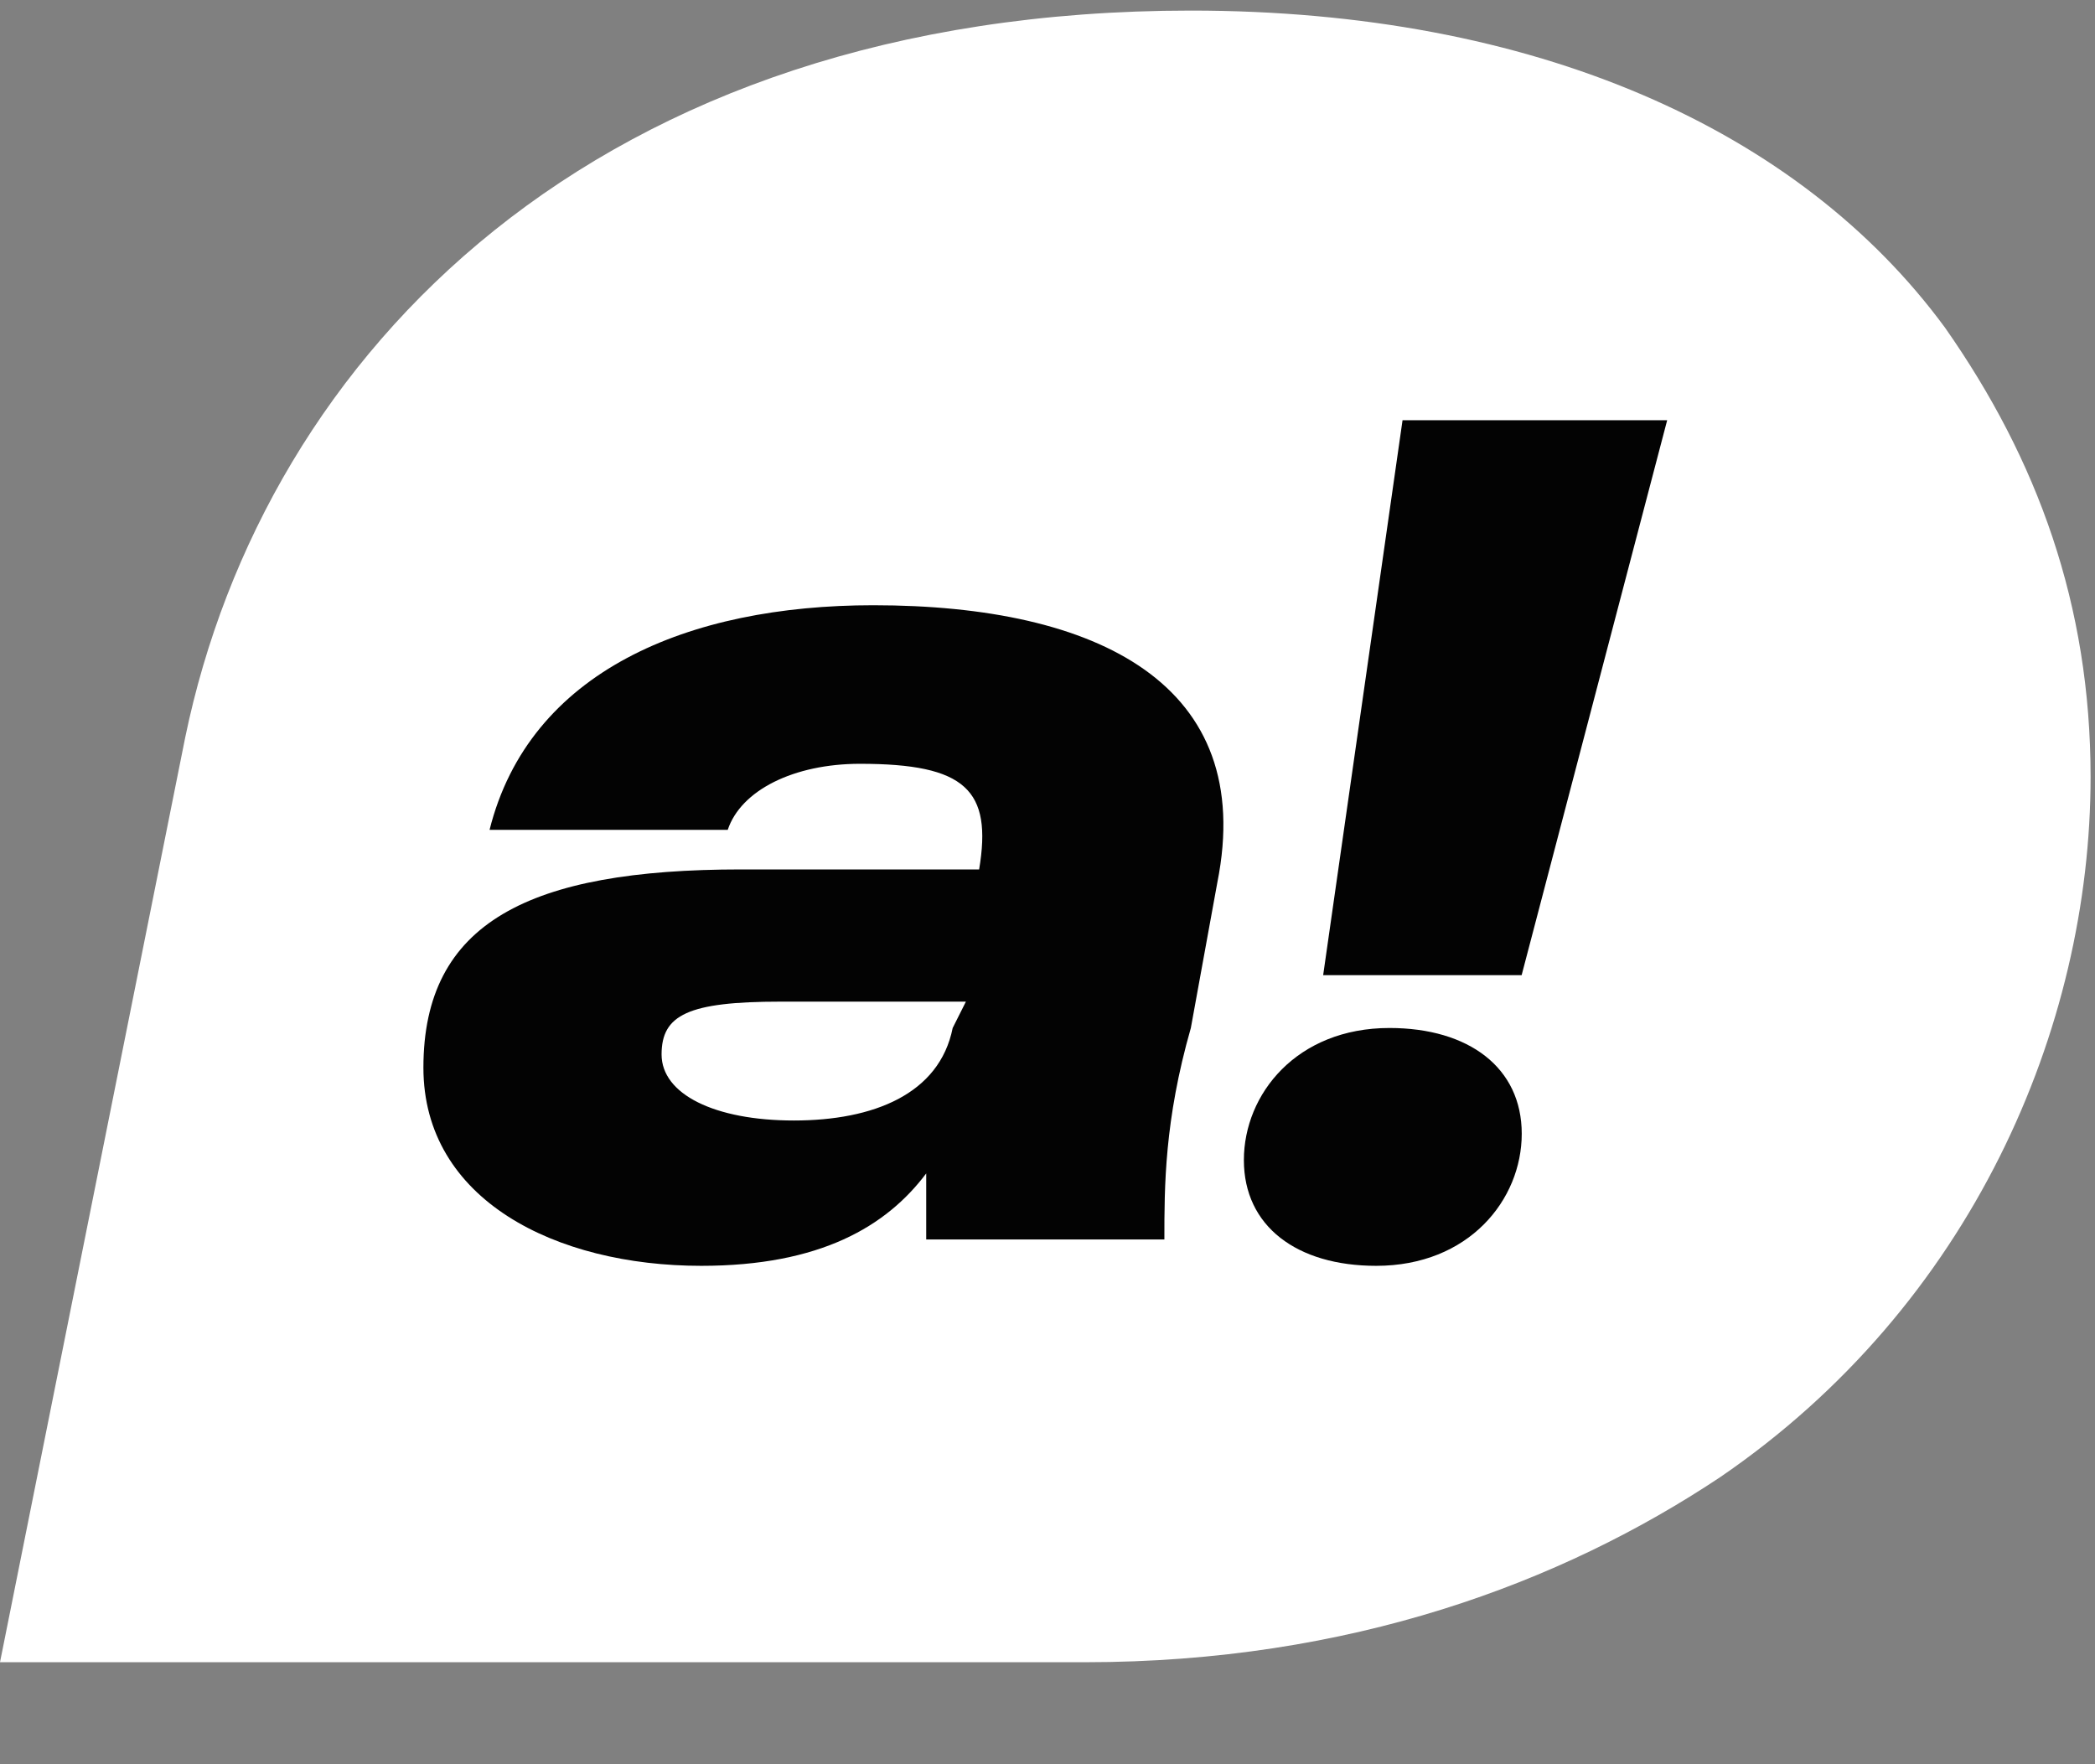 <?xml version="1.0" encoding="UTF-8"?> <svg xmlns="http://www.w3.org/2000/svg" width="19" height="16" viewBox="0 0 19 16" fill="none"><rect x="0" y="0" width="19" height="16" fill="#808080" stroke="none"/><g clip-path="url(#clip0_3005_6128)"><path d="M17.64 2.972C16.32 1.174 13.92 0.096 10.8 0.096C5.4 0.096 2.4 3.211 1.68 6.687L0 15.075H9.84C12.24 15.075 14.16 14.356 15.6 13.397C17.88 11.839 18.96 9.323 18.96 7.046C18.96 5.488 18.48 4.17 17.64 2.972Z" fill="white"></path><path d="M7.92 5.489C6.24 5.489 4.8 6.088 4.44 7.526H6.6C6.72 7.166 7.2 6.927 7.8 6.927C8.76 6.927 9 7.166 8.88 7.885H6.72C4.8 7.885 3.84 8.365 3.84 9.683C3.84 10.881 5.04 11.48 6.36 11.48C7.44 11.48 8.04 11.121 8.4 10.642C8.4 10.881 8.4 11.121 8.4 11.241H10.56C10.56 10.761 10.56 10.162 10.8 9.323L11.04 8.005C11.4 6.208 9.96 5.489 7.92 5.489ZM8.64 9.323C8.52 9.923 7.92 10.162 7.2 10.162C6.48 10.162 6 9.923 6 9.563C6 9.204 6.24 9.084 7.08 9.084H8.76L8.64 9.323Z" fill="#030303"></path><path d="M12.72 3.811L12 8.844H13.8L15.12 3.811H12.72Z" fill="#030303"></path><path d="M12.601 9.323C11.761 9.323 11.281 9.922 11.281 10.521C11.281 11.121 11.761 11.48 12.481 11.48C13.321 11.48 13.801 10.881 13.801 10.282C13.801 9.683 13.321 9.323 12.601 9.323Z" fill="#030303"></path></g><defs><clipPath id="clip0_3005_6128"><rect width="19" height="16" fill="white"></rect></clipPath></defs></svg> 
